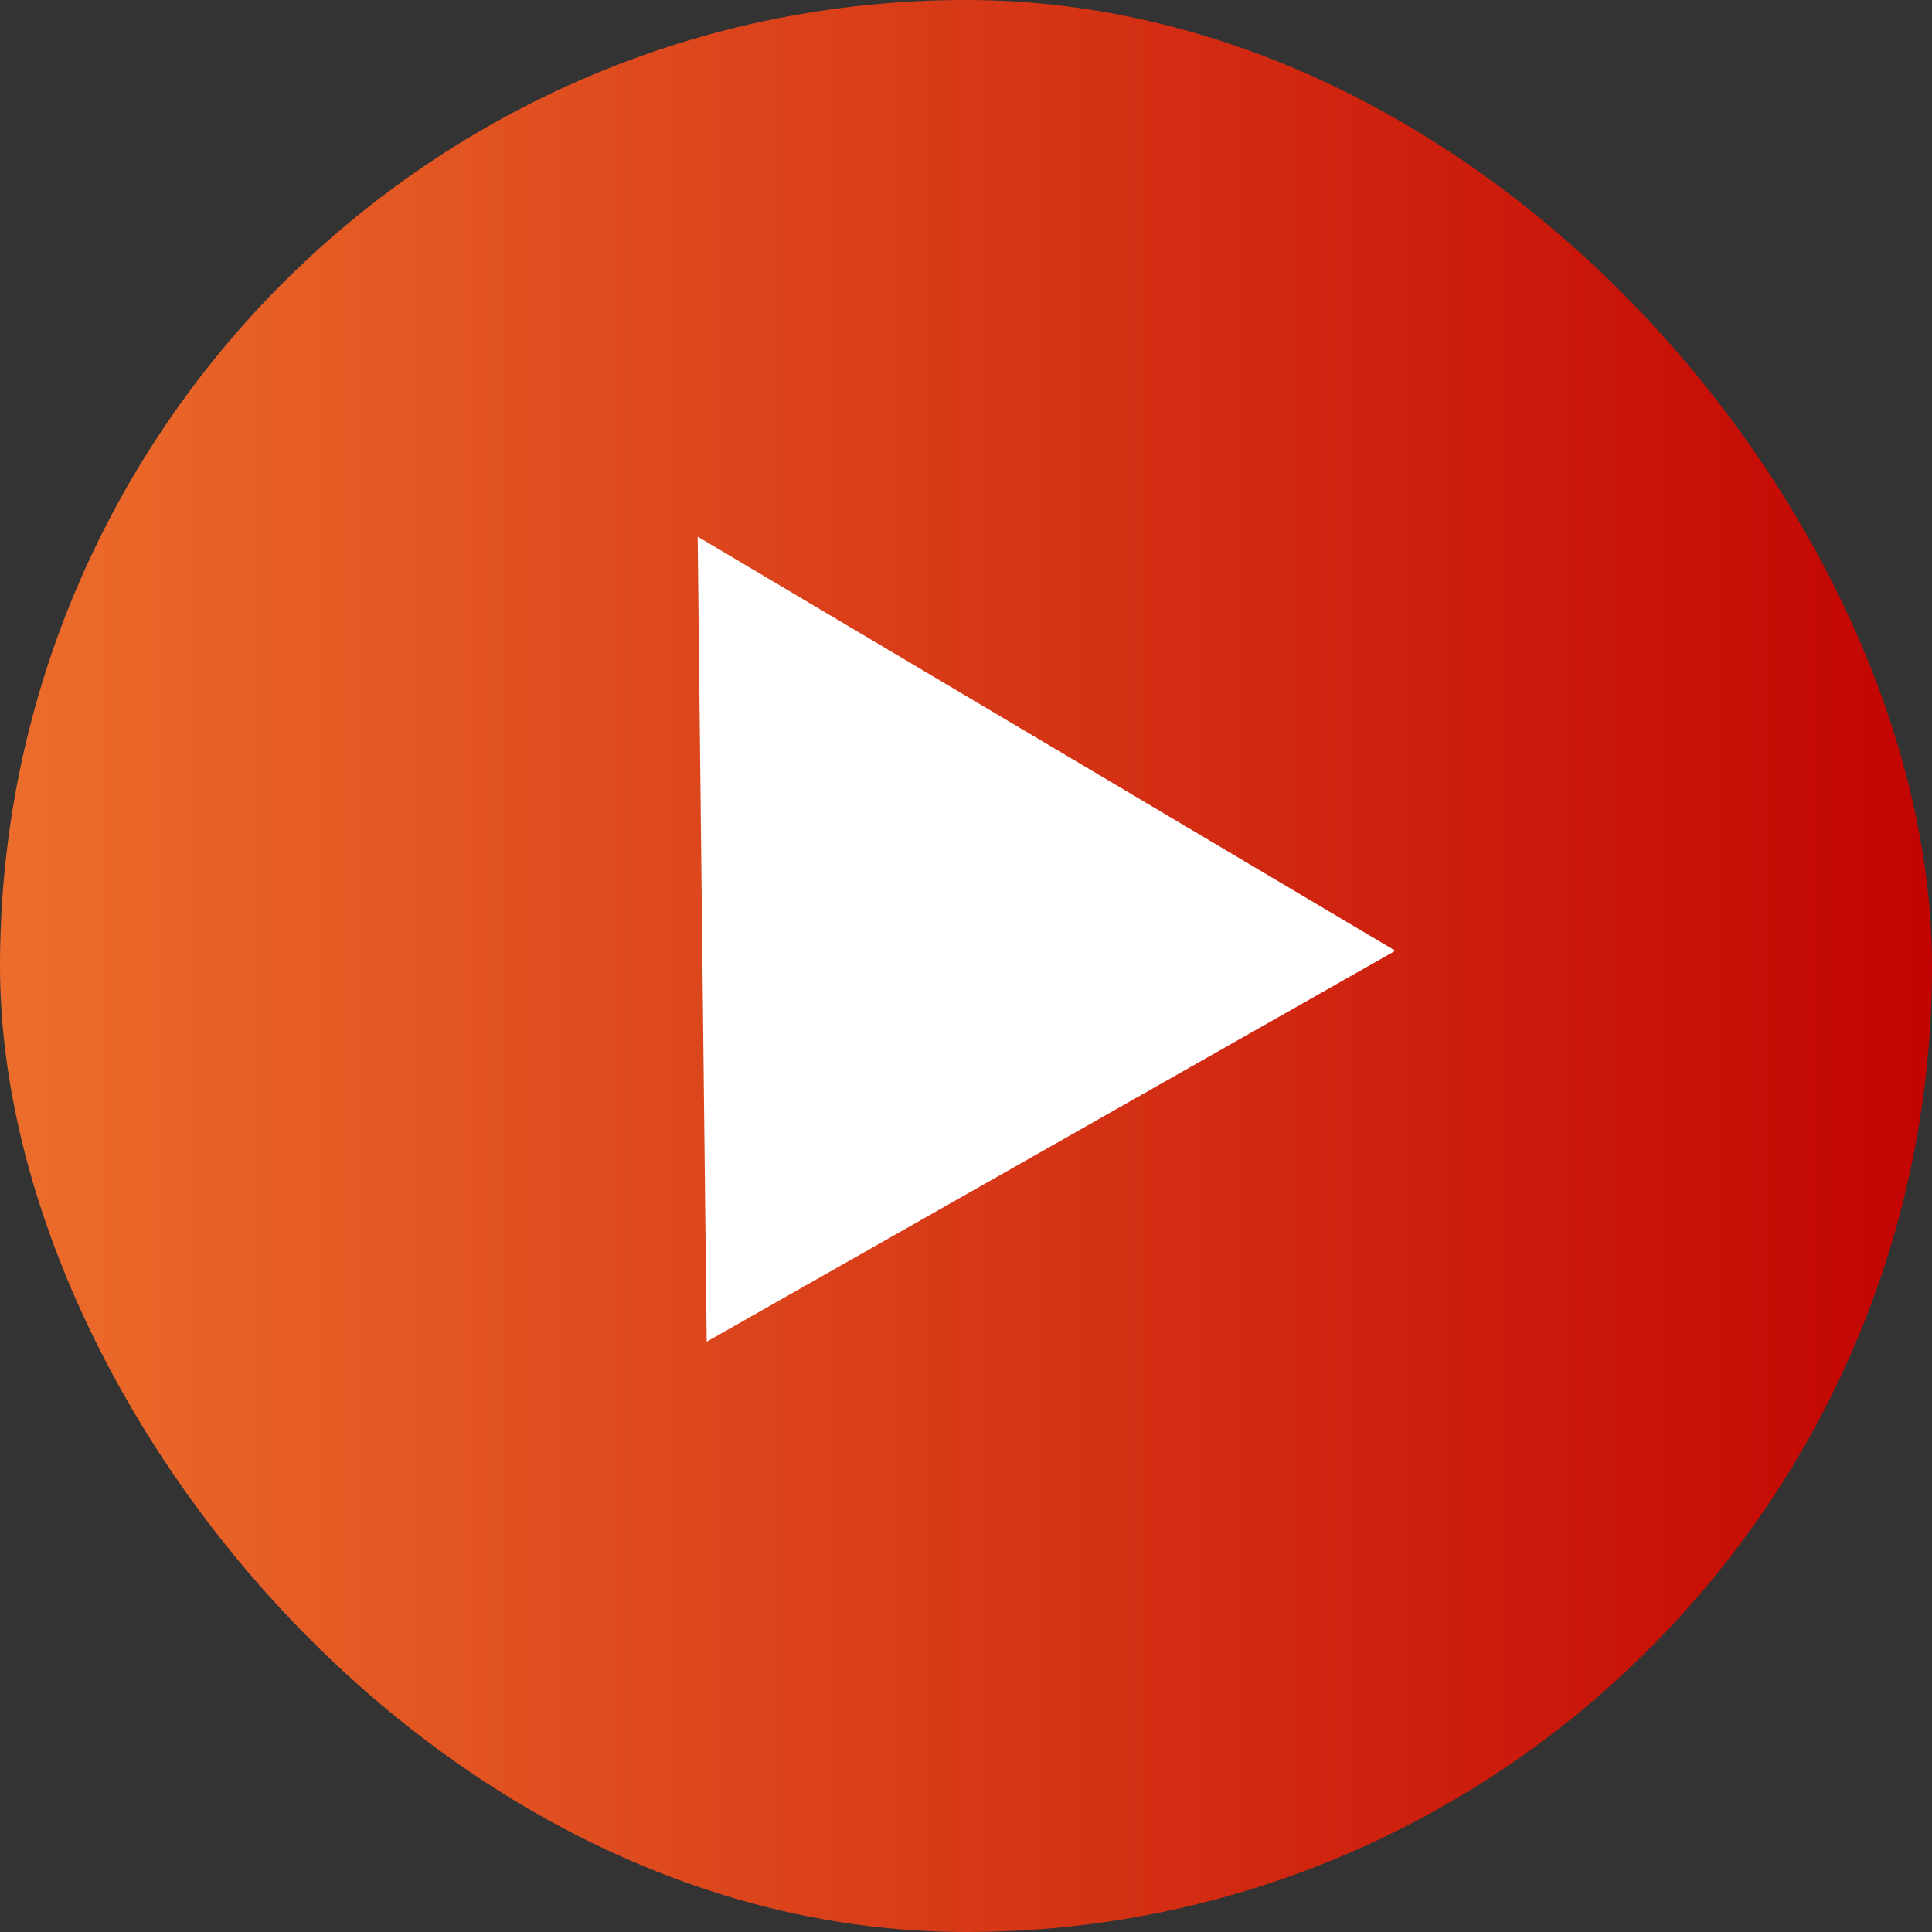 <svg width="36" height="36" viewBox="0 0 36 36" fill="none" xmlns="http://www.w3.org/2000/svg">
<rect x="0" y="0" width="36" height="36" fill="#333333" stroke="none"/>
<rect width="36" height="36" rx="18" fill="url(#paint0_linear_1079_4635)"/>
<path d="M13 10L13.168 25L26 17.716L13 10Z" fill="white"/>
<defs>
<linearGradient id="paint0_linear_1079_4635" x1="36" y1="18" x2="0" y2="18" gradientUnits="userSpaceOnUse">
<stop stop-color="#C20403"/>
<stop offset="1" stop-color="#EC6D2B"/>
</linearGradient>
</defs>
</svg>
